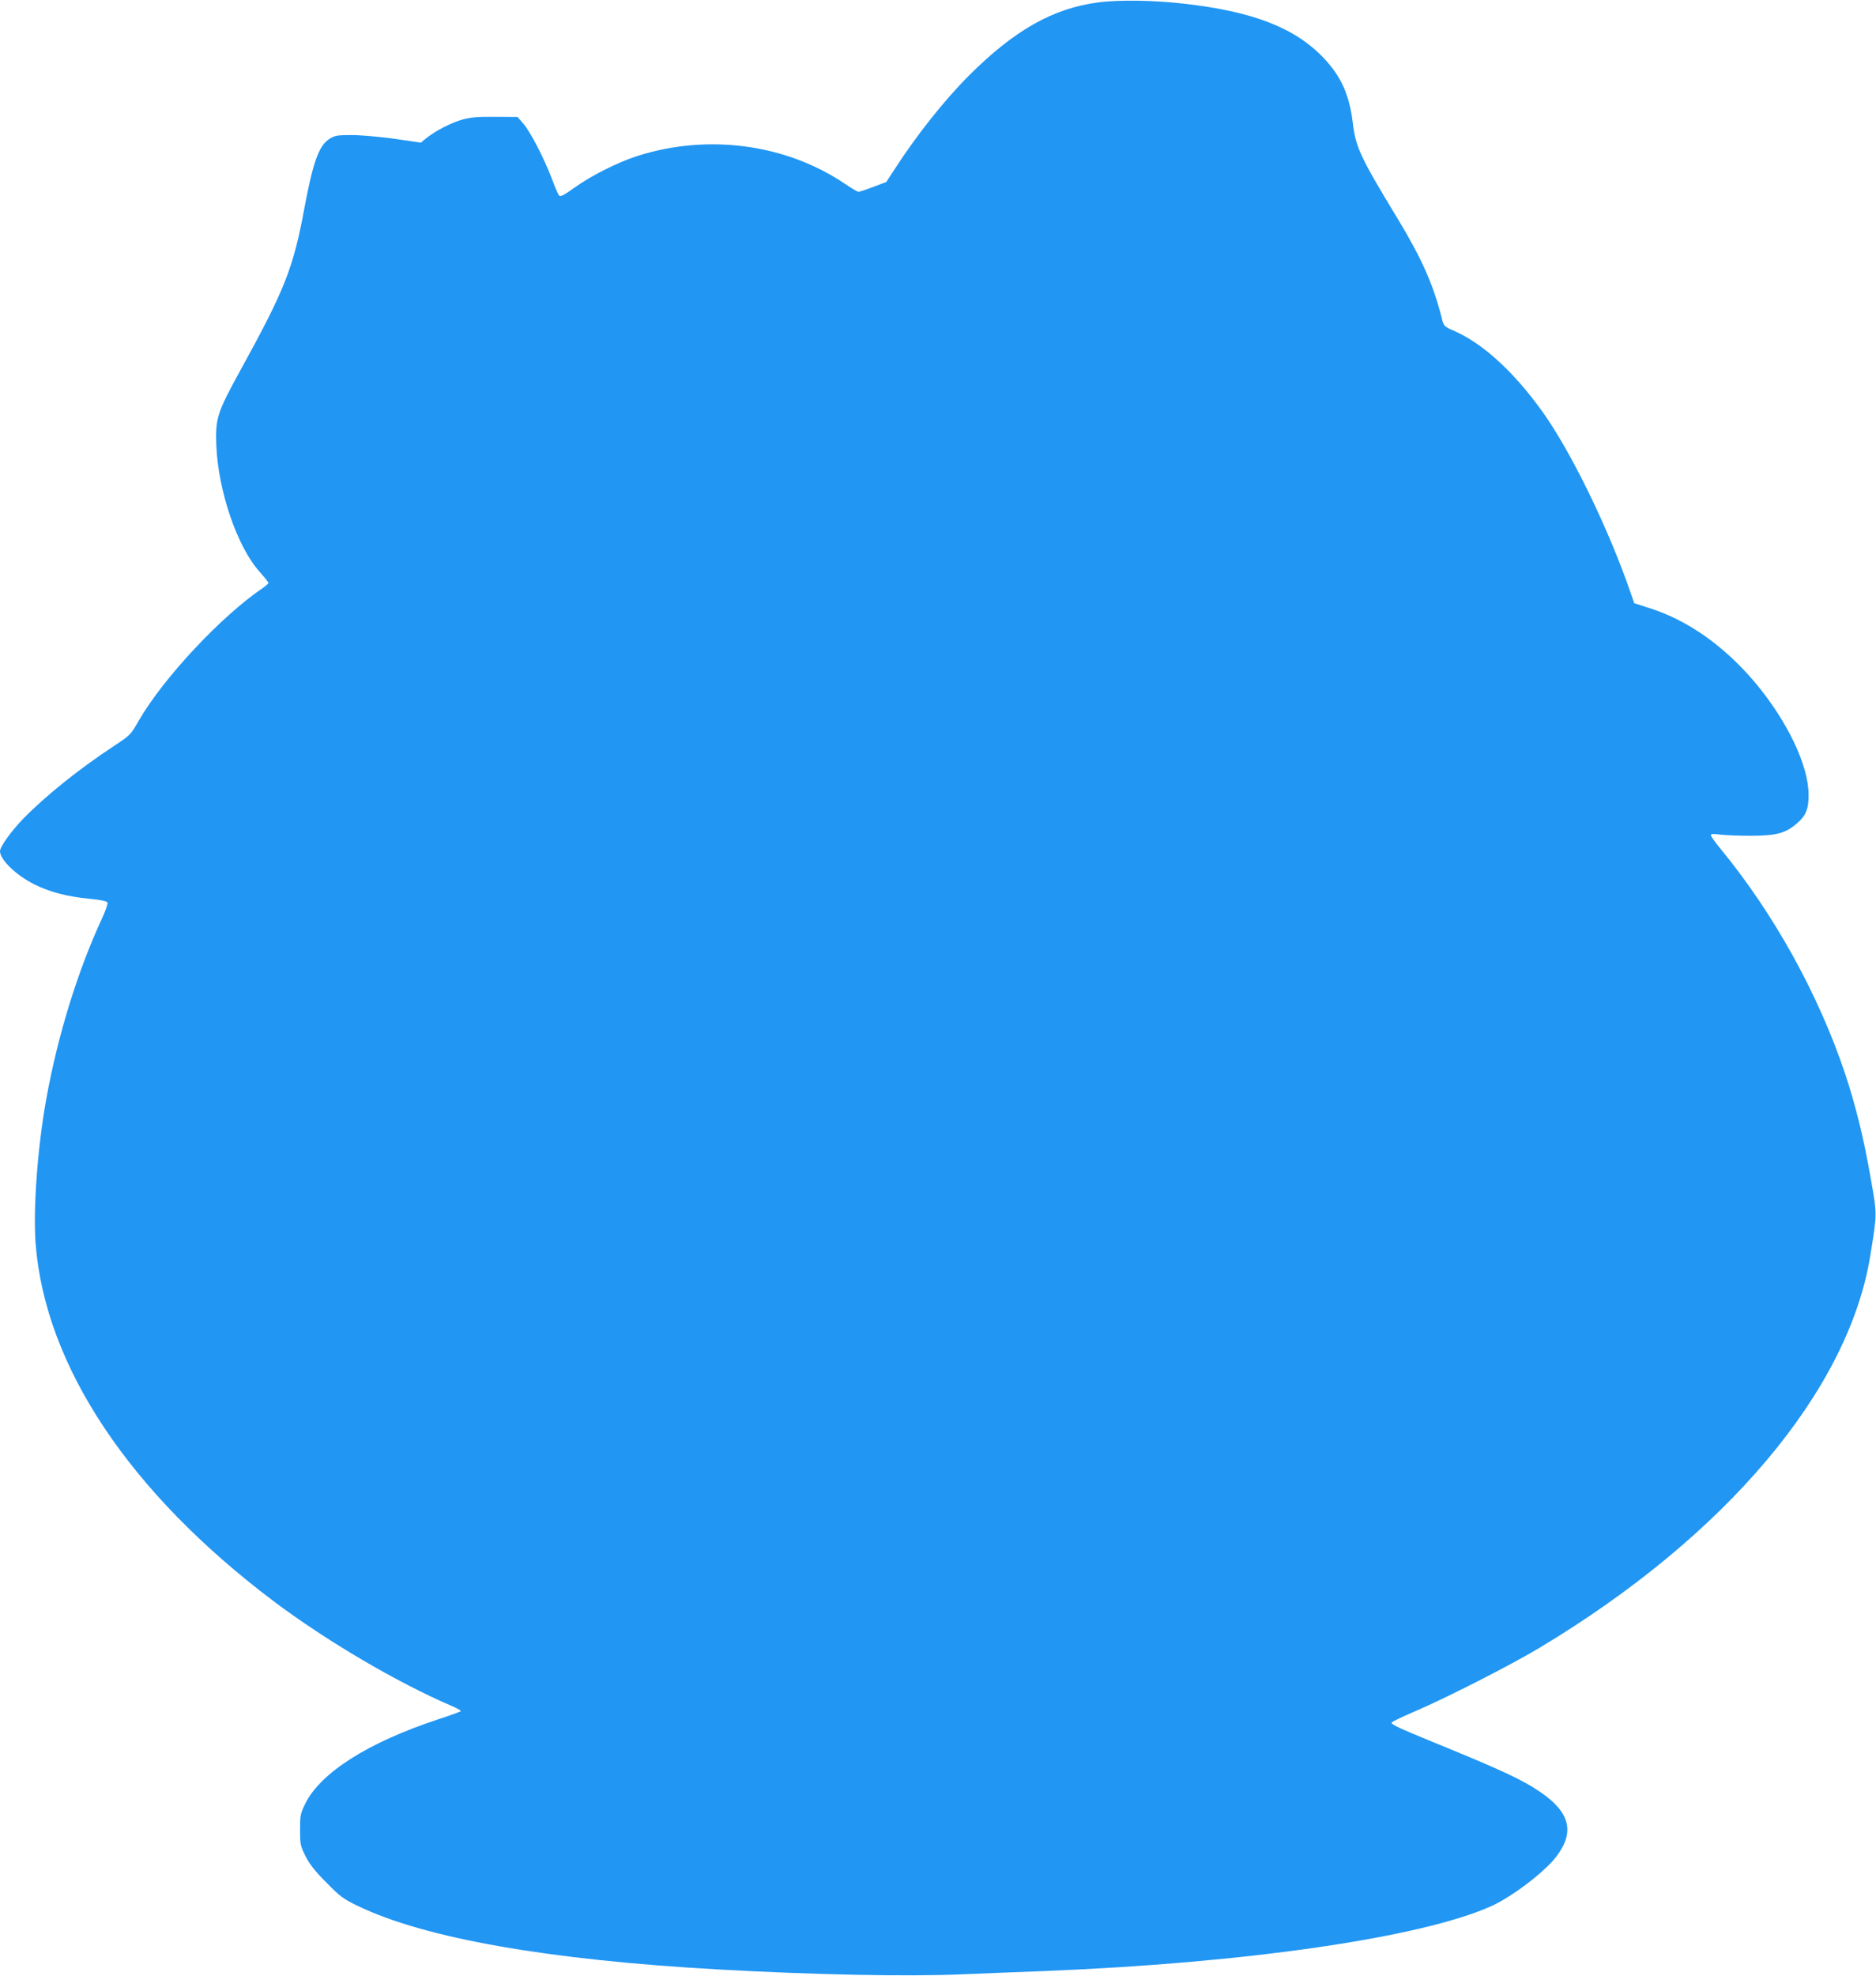 <?xml version="1.0" standalone="no"?>
<!DOCTYPE svg PUBLIC "-//W3C//DTD SVG 20010904//EN"
 "http://www.w3.org/TR/2001/REC-SVG-20010904/DTD/svg10.dtd">
<svg version="1.0" xmlns="http://www.w3.org/2000/svg"
 width="1216pt" height="1280pt" viewBox="0 0 1216 1280"
 preserveAspectRatio="xMidYMid meet">
<g transform="translate(0,1280) scale(0.1,-0.1)"
fill="#2196f3" stroke="none">
<path d="M7116 12784 c-290 -38 -539 -179 -831 -469 -162 -162 -343 -389 -490
-617 l-50 -77 -85 -32 c-47 -18 -90 -32 -95 -32 -6 0 -46 23 -88 52 -384 259
-890 326 -1347 180 -129 -42 -296 -126 -405 -204 -69 -49 -92 -62 -101 -52 -6
7 -28 57 -48 112 -51 133 -138 301 -184 354 l-37 43 -145 1 c-110 1 -161 -3
-210 -17 -71 -19 -173 -71 -234 -119 l-38 -31 -172 25 c-95 13 -218 24 -276
24 -93 0 -110 -3 -143 -24 -69 -42 -108 -150 -163 -445 -73 -394 -126 -529
-419 -1061 -147 -268 -159 -305 -153 -478 12 -299 136 -662 283 -824 30 -34
55 -65 55 -70 0 -4 -17 -19 -37 -33 -267 -180 -644 -583 -803 -858 -53 -93
-55 -95 -164 -167 -224 -147 -444 -324 -587 -471 -78 -81 -149 -180 -149 -209
0 -55 106 -157 225 -216 100 -49 207 -77 354 -92 76 -7 115 -16 118 -25 3 -7
-13 -53 -36 -103 -157 -338 -287 -759 -361 -1169 -57 -317 -86 -714 -69 -938
62 -793 609 -1613 1544 -2317 342 -257 801 -527 1154 -678 35 -15 61 -30 58
-33 -3 -4 -70 -28 -149 -54 -452 -149 -760 -345 -859 -545 -32 -65 -34 -76
-34 -170 0 -94 2 -104 35 -170 26 -52 60 -96 135 -171 91 -93 109 -106 206
-153 435 -209 1231 -349 2339 -411 615 -34 1221 -47 1580 -31 151 6 390 16
530 21 1309 52 2442 217 2895 420 136 61 349 223 424 323 119 157 88 284 -101
414 -119 82 -250 143 -703 328 -212 87 -265 111 -265 124 0 5 66 37 148 72
208 89 618 298 809 412 1208 724 2005 1668 2146 2542 45 278 45 261 3 500 -45
259 -96 466 -165 675 -173 518 -464 1043 -813 1466 -32 39 -58 76 -58 83 0 9
14 10 58 4 31 -4 122 -8 202 -8 165 1 223 16 297 80 58 49 77 95 76 185 0 191
-137 477 -346 727 -200 237 -437 405 -685 483 l-99 32 -23 66 c-142 414 -387
917 -573 1176 -185 258 -387 442 -573 523 -59 25 -65 31 -75 68 -56 226 -130
394 -287 654 -244 402 -274 465 -293 622 -22 183 -75 302 -187 421 -186 197
-457 303 -907 354 -198 23 -427 26 -559 8z"/>
</g>
</svg>
